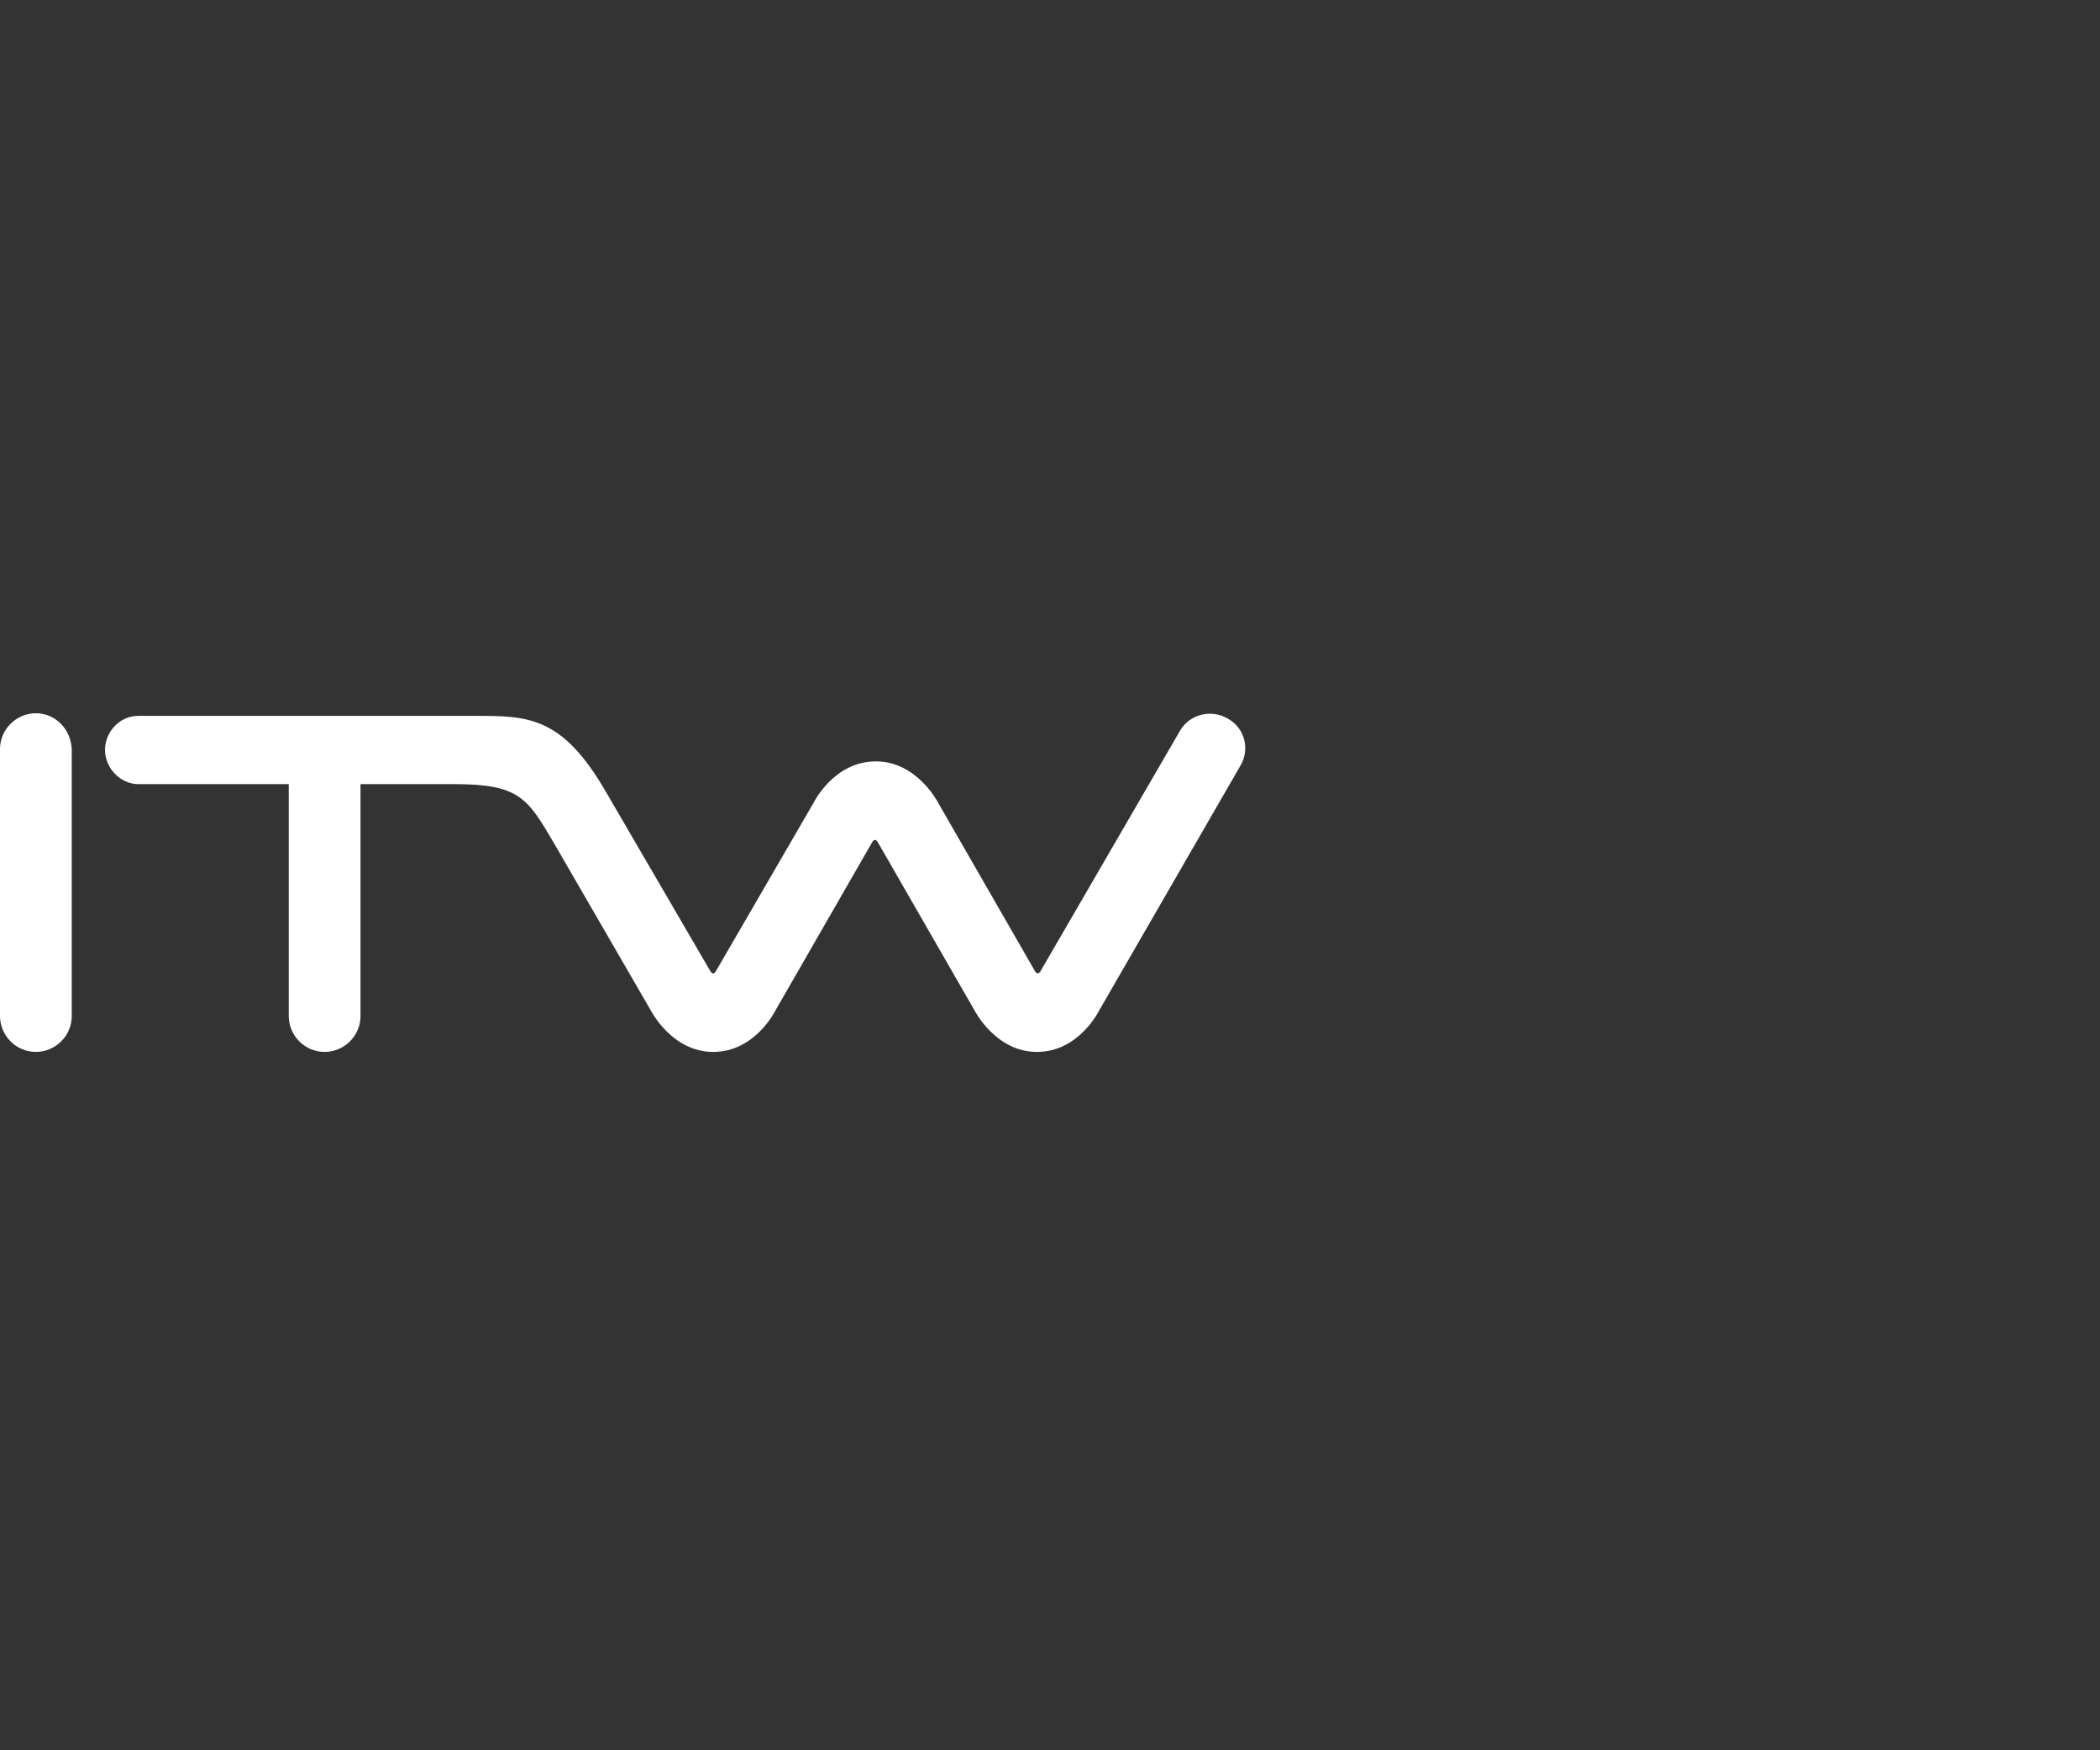 <?xml version="1.0" encoding="utf-8"?>
<!-- Generator: Adobe Illustrator 24.2.3, SVG Export Plug-In . SVG Version: 6.00 Build 0)  -->
<svg version="1.1" id="Ebene_1" xmlns="http://www.w3.org/2000/svg" xmlns:xlink="http://www.w3.org/1999/xlink" x="0px" y="0px"
	 viewBox="0 0 240 200" style="enable-background:new 0 0 240 200;" xml:space="preserve">
<rect x="0" y="0" width="240" height="200" fill="#333333" stroke="none"/>
<style type="text/css">
	.st0{fill:none;}
	.st1{fill:#FFFFFF;}
</style>
<g id="XMLID_1492_">
	<rect id="XMLID_14_" y="0" class="st0" width="240" height="200"/>
</g>
<g>
	<path class="st1" d="M4.1,81.5c-2.2,0-4.1,1.8-4.1,4.1v30.5c0,2.2,1.8,4.1,4.1,4.1c2.2,0,4.1-1.8,4.1-4.1V85.6
		C8.1,83.3,6.3,81.5,4.1,81.5z"/>
	<path class="st1" d="M140.3,82.1c-1.9-1.1-4.4-0.5-5.5,1.5L118.9,111c-0.2,0.3-0.4,0.3-0.6,0l-11.1-19.3c0,0-2.4-4.7-7.1-4.7
		c-4.8,0-7.1,4.7-7.1,4.7L81.8,111c-0.2,0.3-0.4,0.3-0.6,0L69.2,90.4c-5-8.6-8.9-8.6-14.9-8.6c-6.4,0-38.5,0-38.5,0
		c-2.1,0-3.8,1.8-3.8,3.9s1.8,3.9,3.8,3.9H33v26.5c0,2.2,1.8,4.1,4.1,4.1c2.2,0,4.1-1.8,4.1-4.1V89.6c0,0,8.9,0,10.7,0
		c7.5,0,8.4,1.6,11.5,6.9l11,19c0,0,2.4,4.7,7.1,4.7c4.8,0,7.1-4.7,7.1-4.7l11.1-19.3c0.2-0.3,0.4-0.3,0.6,0l11.1,19.3
		c0,0,2.4,4.7,7.1,4.7c4.8,0,7.1-4.7,7.1-4.7l16.1-27.9C142.9,85.7,142.3,83.2,140.3,82.1z"/>
</g>
</svg>
